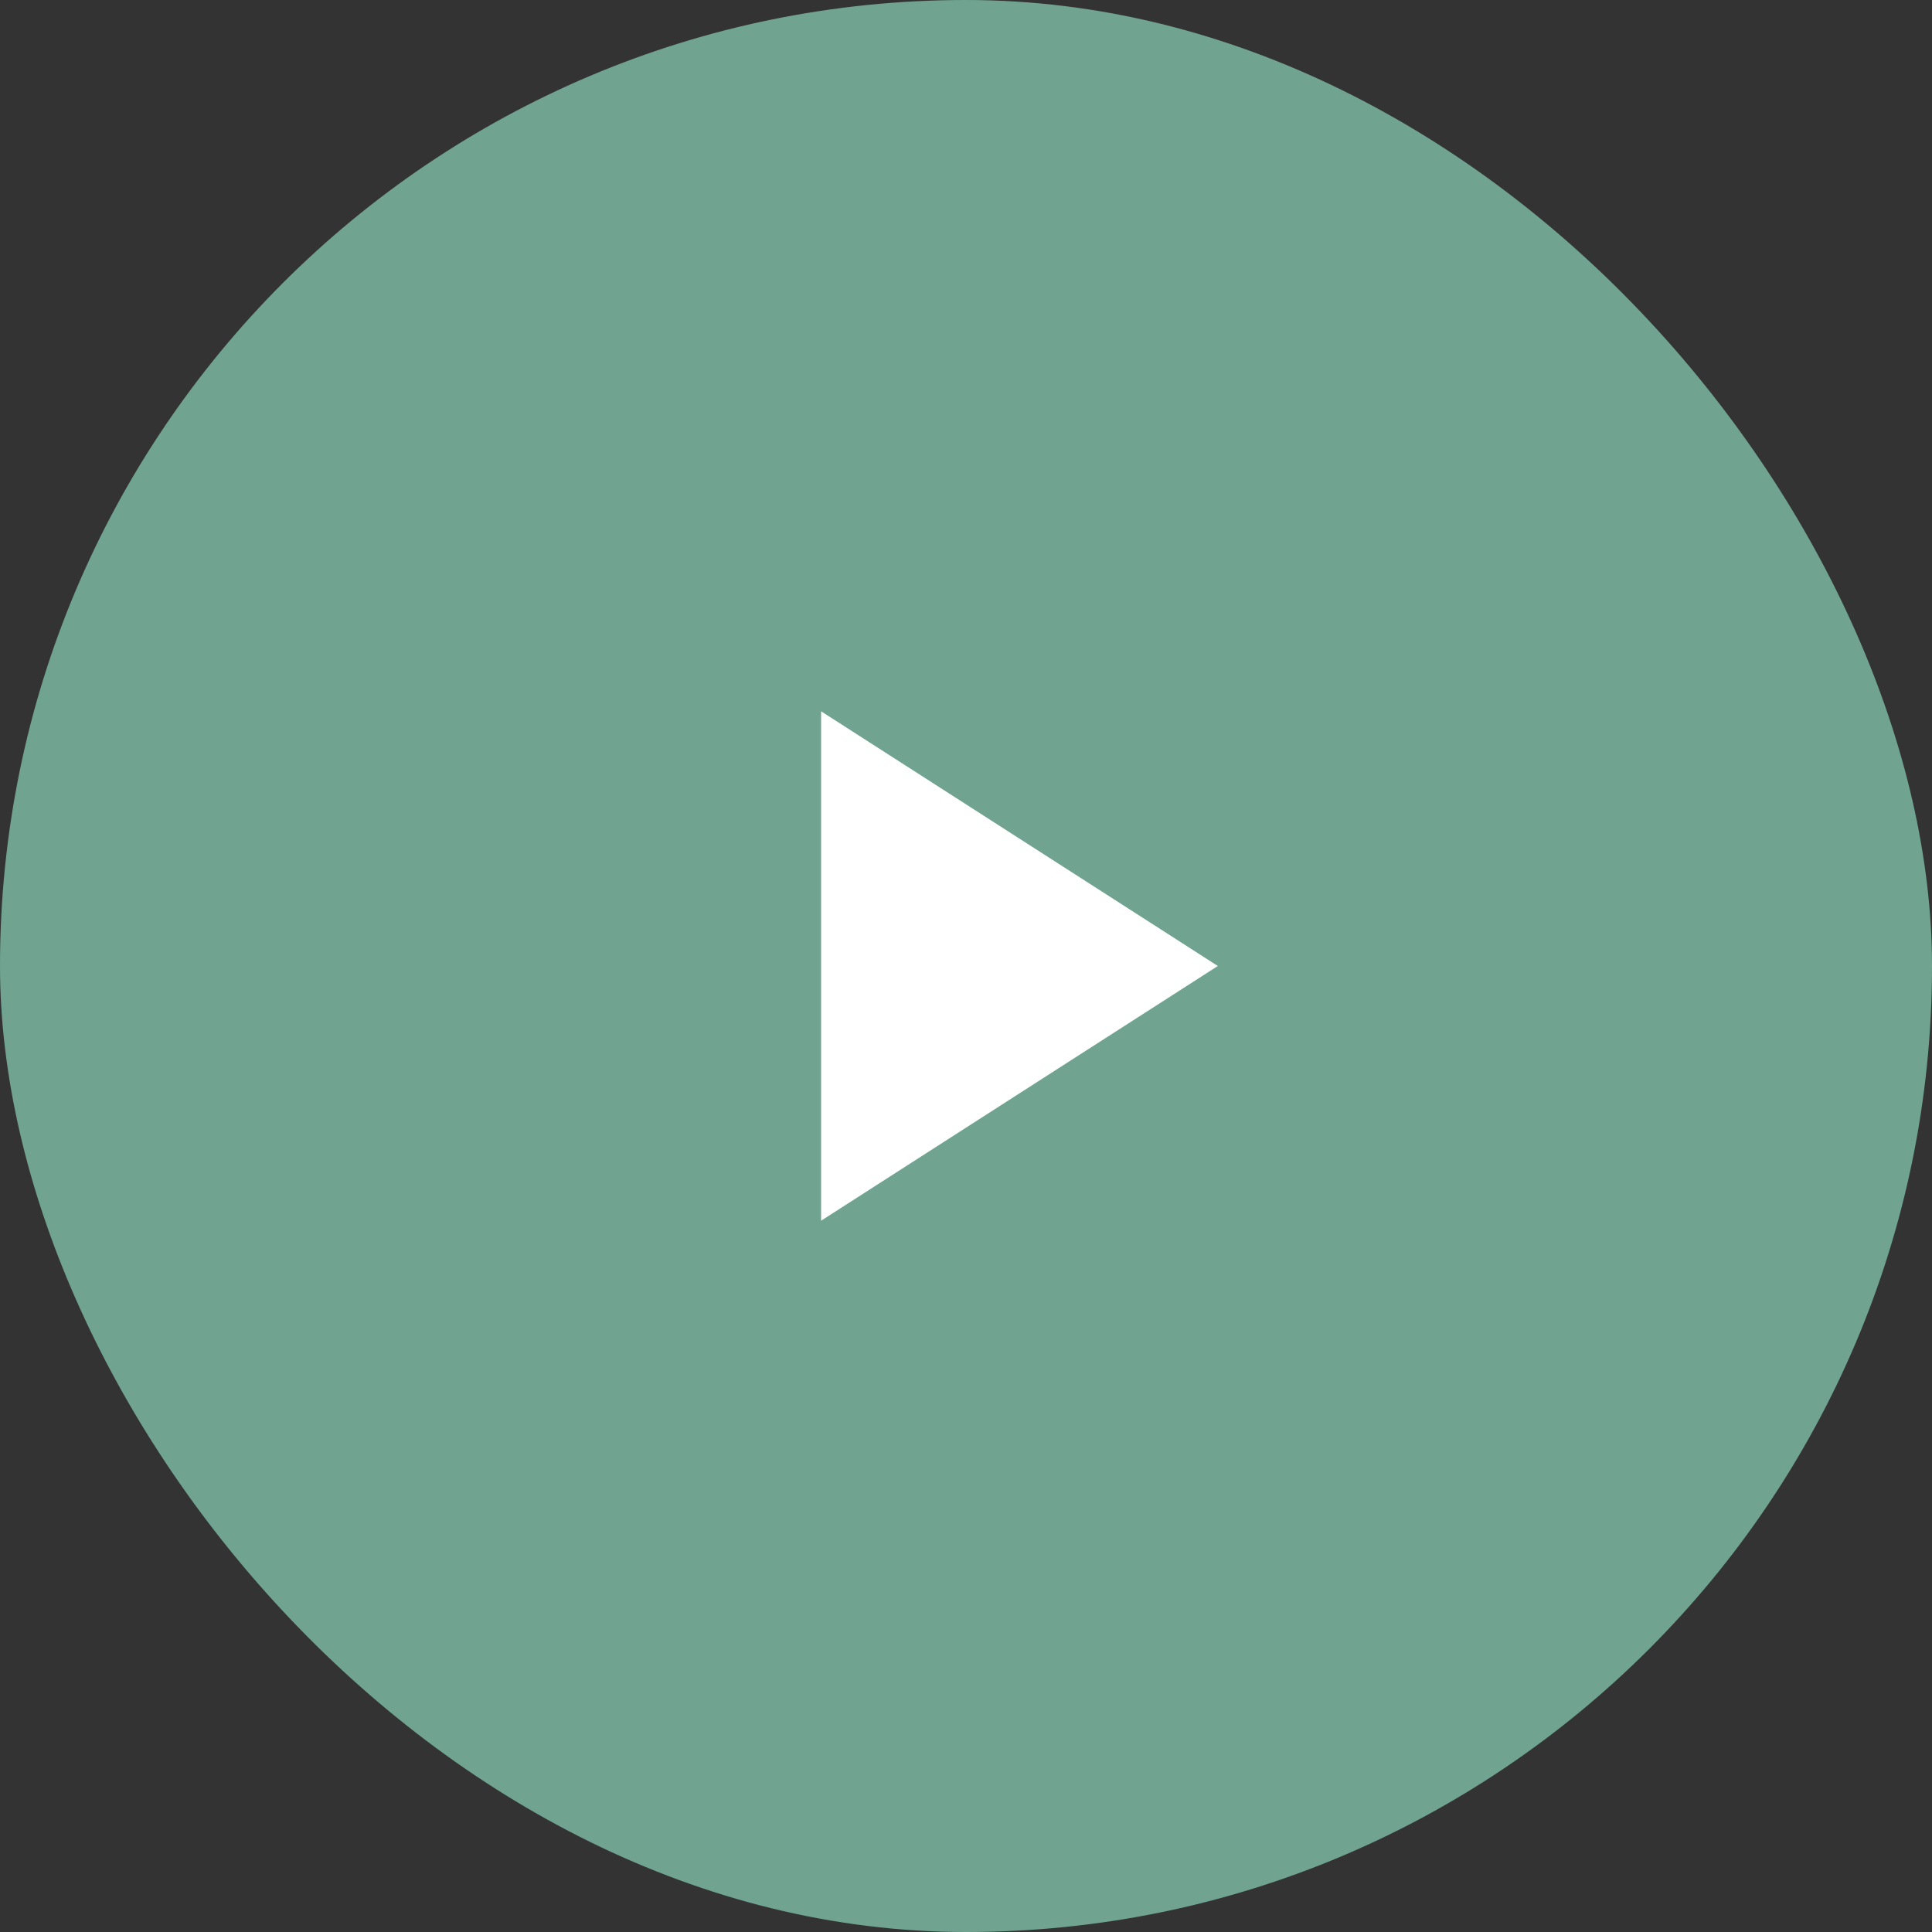 <svg xmlns="http://www.w3.org/2000/svg" width="60" height="60" viewBox="0 0 60 60" fill="none"><rect x="0" y="0" width="60" height="60" fill="#333333" stroke="none"/><rect width="60" height="60" rx="30" fill="#70A491"></rect><path d="M25.5 22.09V37.91L37.82 30L36.346 29.053L25.5 22.09Z" fill="white"></path></svg>